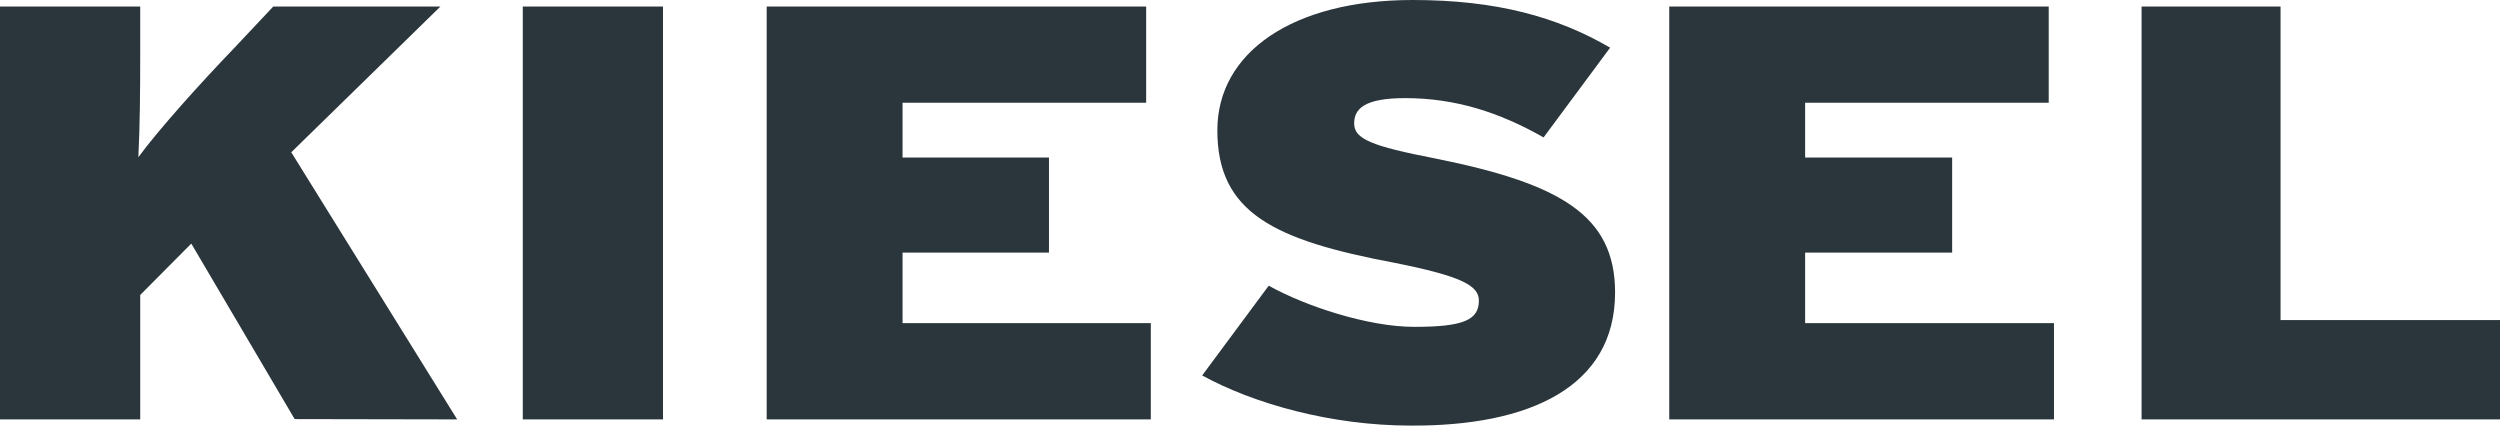 <svg viewBox="0 0 807.7 137.5" xmlns="http://www.w3.org/2000/svg"><path d="M147.7 135.5L94.1 49.2l48.2-47.1h-54L75.5 15.7C65.1 26.5 51.2 41.9 44.7 50.8c.5-9.8.6-21.6.6-32.9V2.1H0v133.4h45.3V95.3l16.5-16.6 33.4 56.7zM168.9 2.1h45.3v133.4h-45.3zm202.9 133.4v-31.1h-80.2V81.6h47.3V50.9h-47.3V33.2h78.7V2.1H247.7v133.4zm150-41c0-25-17.8-35.2-58.1-43.3-20.6-4-26.2-6.3-26.2-11.3 0-4.7 3.2-8.2 16.5-8.2 16.2 0 30.5 4.6 44.7 12.7l21.5-29C503.2 5.5 483.6 0 456.4 0c-38.7 0-63.1 16.9-63.1 42.1 0 26.7 18.4 35.5 57.2 42.8 21.5 4.3 27.3 7.3 27.3 12.2 0 6.3-5 8.5-20.9 8.5-14.9 0-35.2-6.7-47-13.3l-21.5 29c16.6 9.1 41.6 16.2 67.4 16.2 38.4.2 66-12.5 66-43m141.8 41v-31.1h-80.4V81.6h47.5V50.9h-47.5V33.2h78.7V2.1H539.3v133.4zm144.1 0v-32.1h-70.9V2.1h-44.9v133.4z" fill="#2a363b"/></svg>